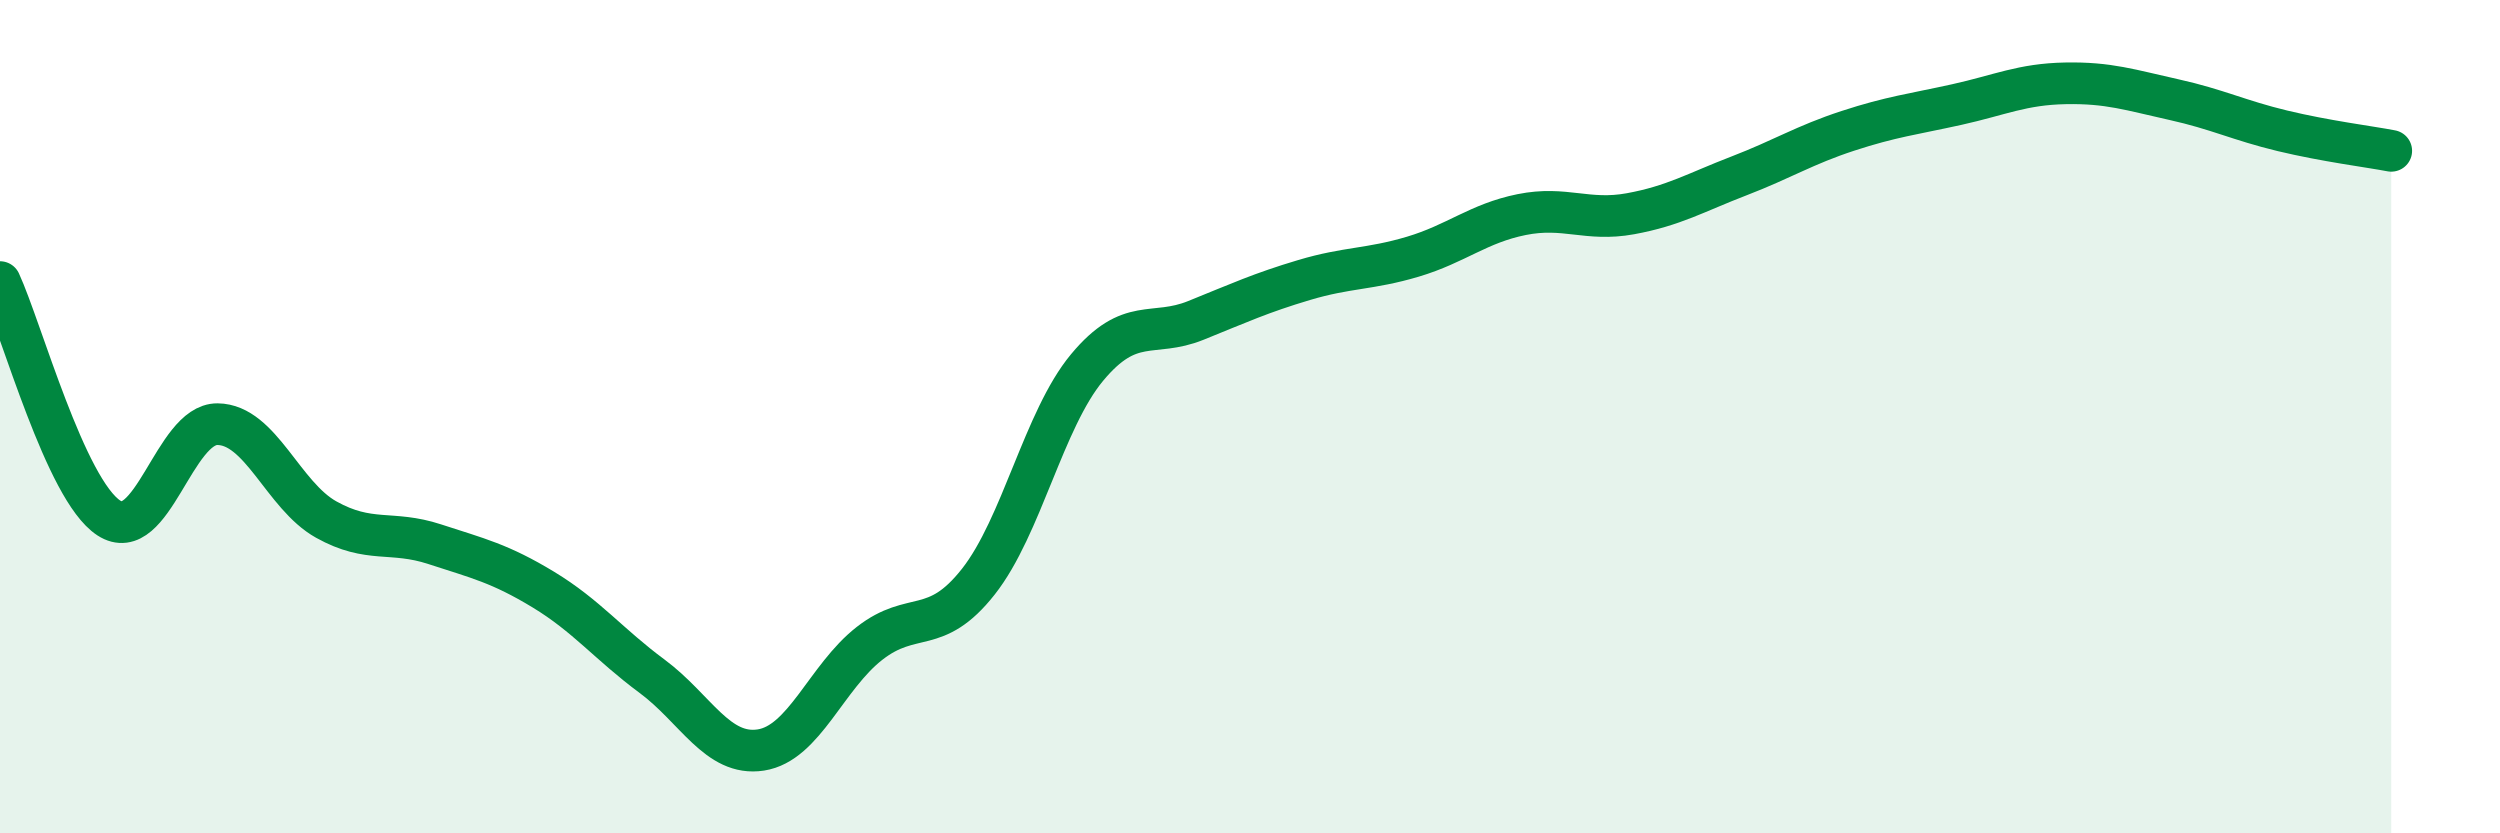
    <svg width="60" height="20" viewBox="0 0 60 20" xmlns="http://www.w3.org/2000/svg">
      <path
        d="M 0,6.77 C 0.52,7.9 1.57,11.75 2.61,12.43 C 3.65,13.11 4.18,10.17 5.22,10.18 C 6.26,10.19 6.79,11.89 7.83,12.47 C 8.87,13.05 9.39,12.72 10.43,13.06 C 11.47,13.4 12,13.52 13.04,14.15 C 14.08,14.78 14.61,15.46 15.65,16.23 C 16.69,17 17.22,18.16 18.26,18 C 19.3,17.84 19.83,16.25 20.87,15.44 C 21.91,14.63 22.44,15.28 23.48,13.96 C 24.52,12.64 25.05,10.07 26.09,8.82 C 27.13,7.57 27.66,8.11 28.7,7.69 C 29.74,7.27 30.26,7.03 31.3,6.72 C 32.34,6.41 32.87,6.47 33.91,6.16 C 34.95,5.85 35.48,5.36 36.52,5.15 C 37.56,4.94 38.09,5.32 39.13,5.13 C 40.17,4.94 40.7,4.62 41.74,4.22 C 42.78,3.82 43.31,3.48 44.35,3.14 C 45.39,2.8 45.92,2.74 46.96,2.51 C 48,2.28 48.53,2.02 49.57,2 C 50.61,1.98 51.13,2.16 52.17,2.39 C 53.21,2.62 53.74,2.89 54.78,3.14 C 55.82,3.39 56.87,3.52 57.39,3.62L57.39 20L0 20Z"
        fill="#008740"
        opacity="0.1"
        stroke-linecap="round"
        stroke-linejoin="round"
      />
      <path
        d="M 0,6.77 C 0.52,7.9 1.57,11.75 2.61,12.43 C 3.65,13.11 4.18,10.17 5.22,10.18 C 6.26,10.19 6.79,11.89 7.83,12.47 C 8.87,13.05 9.39,12.72 10.43,13.06 C 11.47,13.4 12,13.52 13.04,14.15 C 14.08,14.78 14.61,15.46 15.65,16.23 C 16.69,17 17.22,18.16 18.26,18 C 19.3,17.84 19.83,16.25 20.87,15.44 C 21.91,14.63 22.44,15.28 23.48,13.96 C 24.52,12.64 25.05,10.07 26.09,8.82 C 27.13,7.57 27.66,8.11 28.7,7.69 C 29.74,7.27 30.26,7.03 31.3,6.72 C 32.34,6.41 32.87,6.47 33.91,6.16 C 34.95,5.85 35.48,5.36 36.52,5.15 C 37.56,4.94 38.09,5.32 39.13,5.13 C 40.17,4.94 40.7,4.62 41.74,4.22 C 42.78,3.82 43.31,3.48 44.35,3.14 C 45.39,2.8 45.92,2.74 46.96,2.51 C 48,2.28 48.53,2.02 49.57,2 C 50.61,1.98 51.13,2.16 52.17,2.39 C 53.21,2.62 53.74,2.89 54.78,3.14 C 55.82,3.39 56.87,3.52 57.39,3.62"
        stroke="#008740"
        stroke-width="1"
        fill="none"
        stroke-linecap="round"
        stroke-linejoin="round"
      />
    </svg>
  